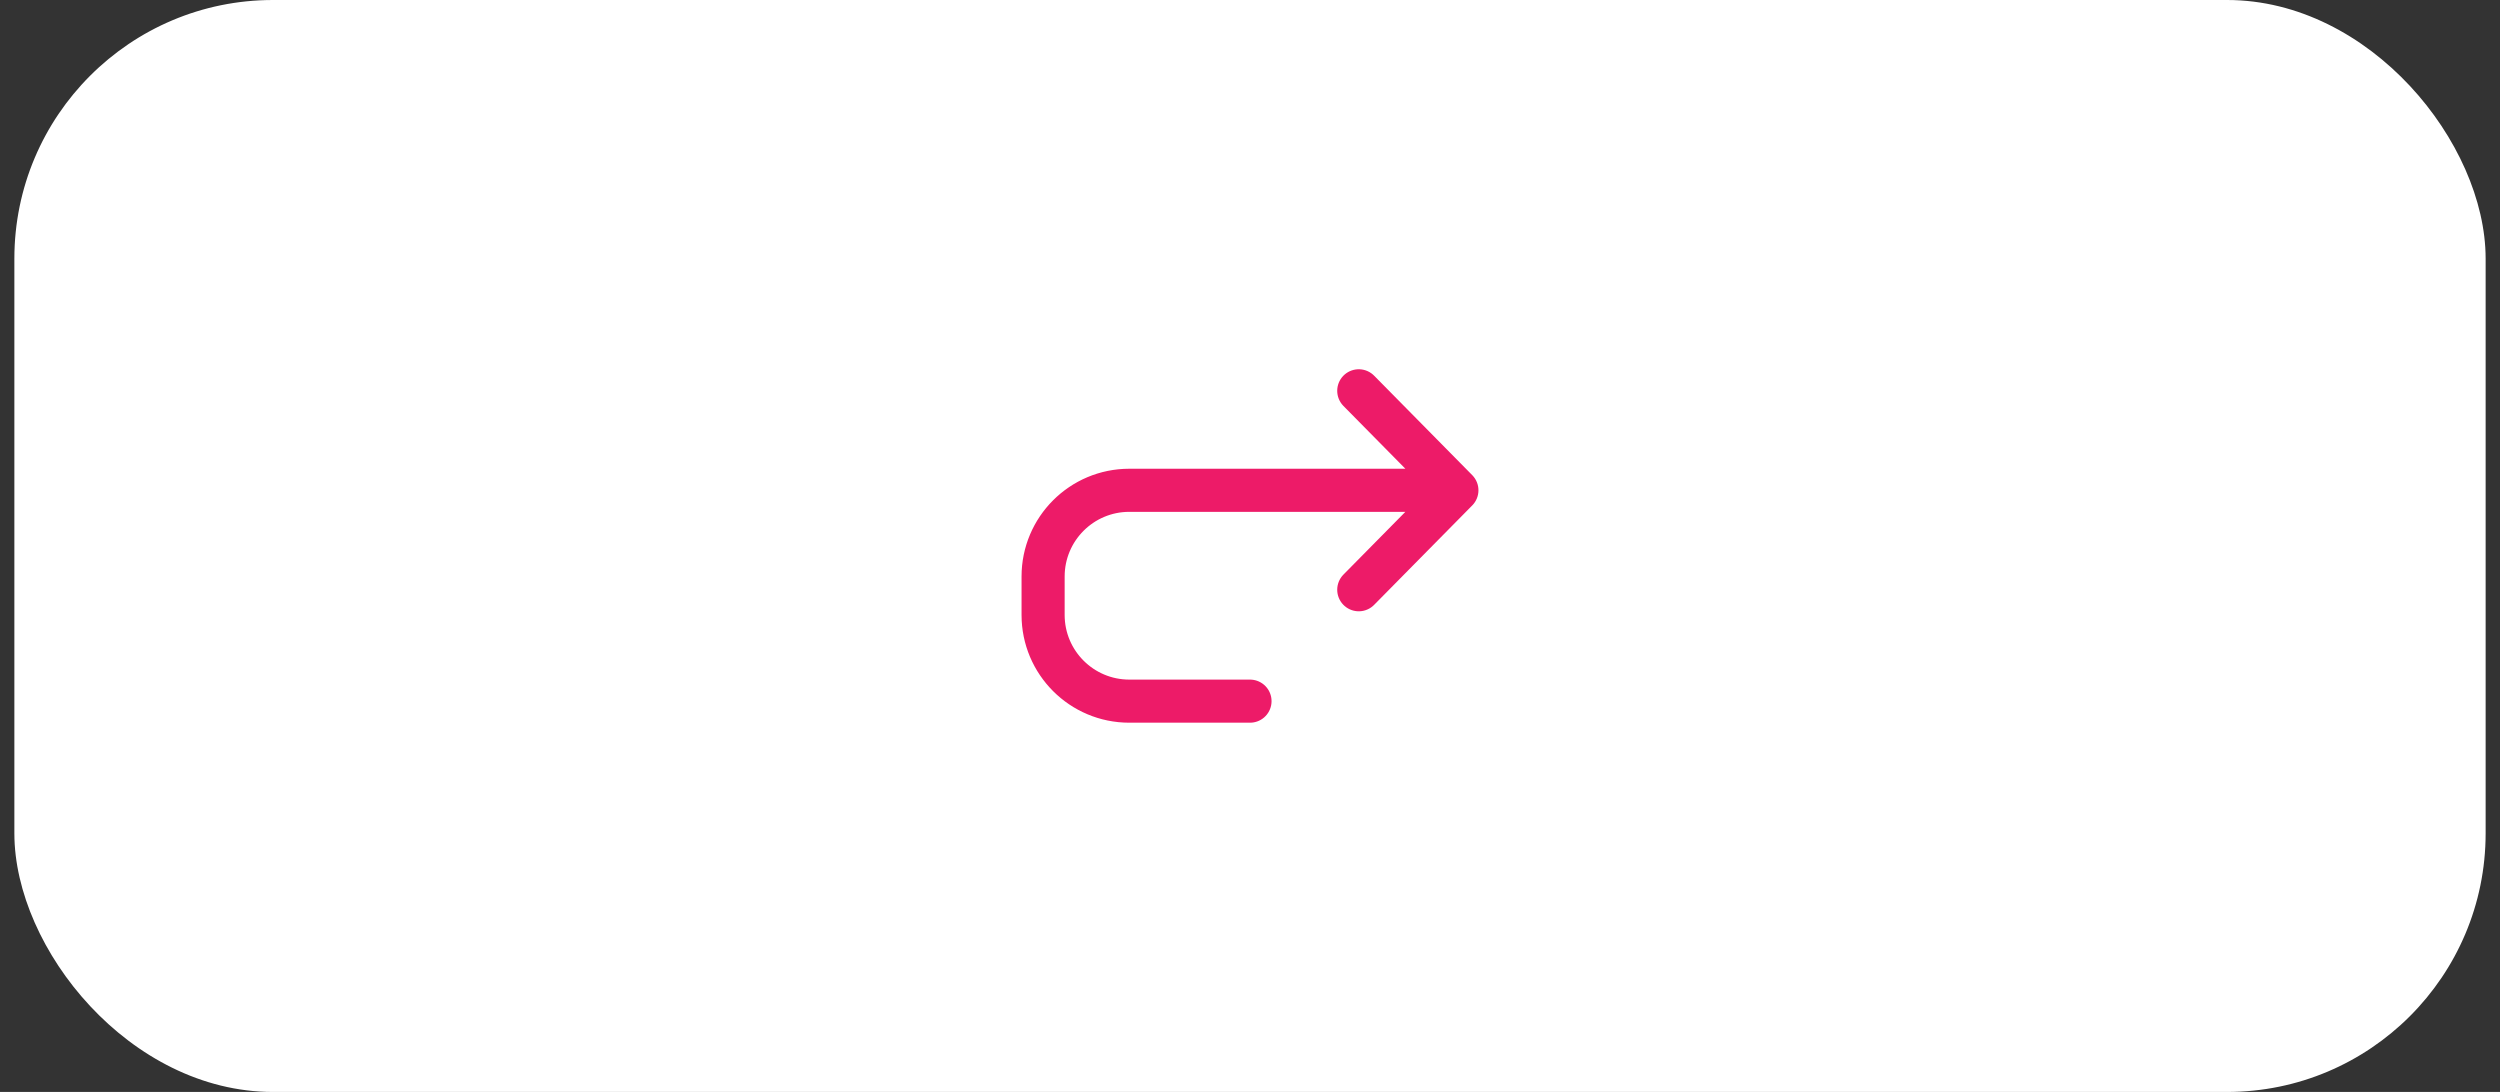 <svg width="87" height="38" viewBox="0 0 87 38" fill="none" xmlns="http://www.w3.org/2000/svg">
<rect x="0" y="0" width="87" height="38" fill="#333333" stroke="none"/>
<rect x="0.5" width="86" height="38" rx="9" fill="white"/>
<path d="M47.285 13.6L50.7 17.062M50.7 17.062L47.285 20.523M50.7 17.062L39.3 17.062C37.643 17.062 36.3 18.405 36.3 20.062L36.3 21.4C36.3 23.057 37.643 24.4 39.3 24.4L43.5 24.4" stroke="#ED1B68" stroke-width="1.5" stroke-linecap="round" stroke-linejoin="round"/>
</svg>
